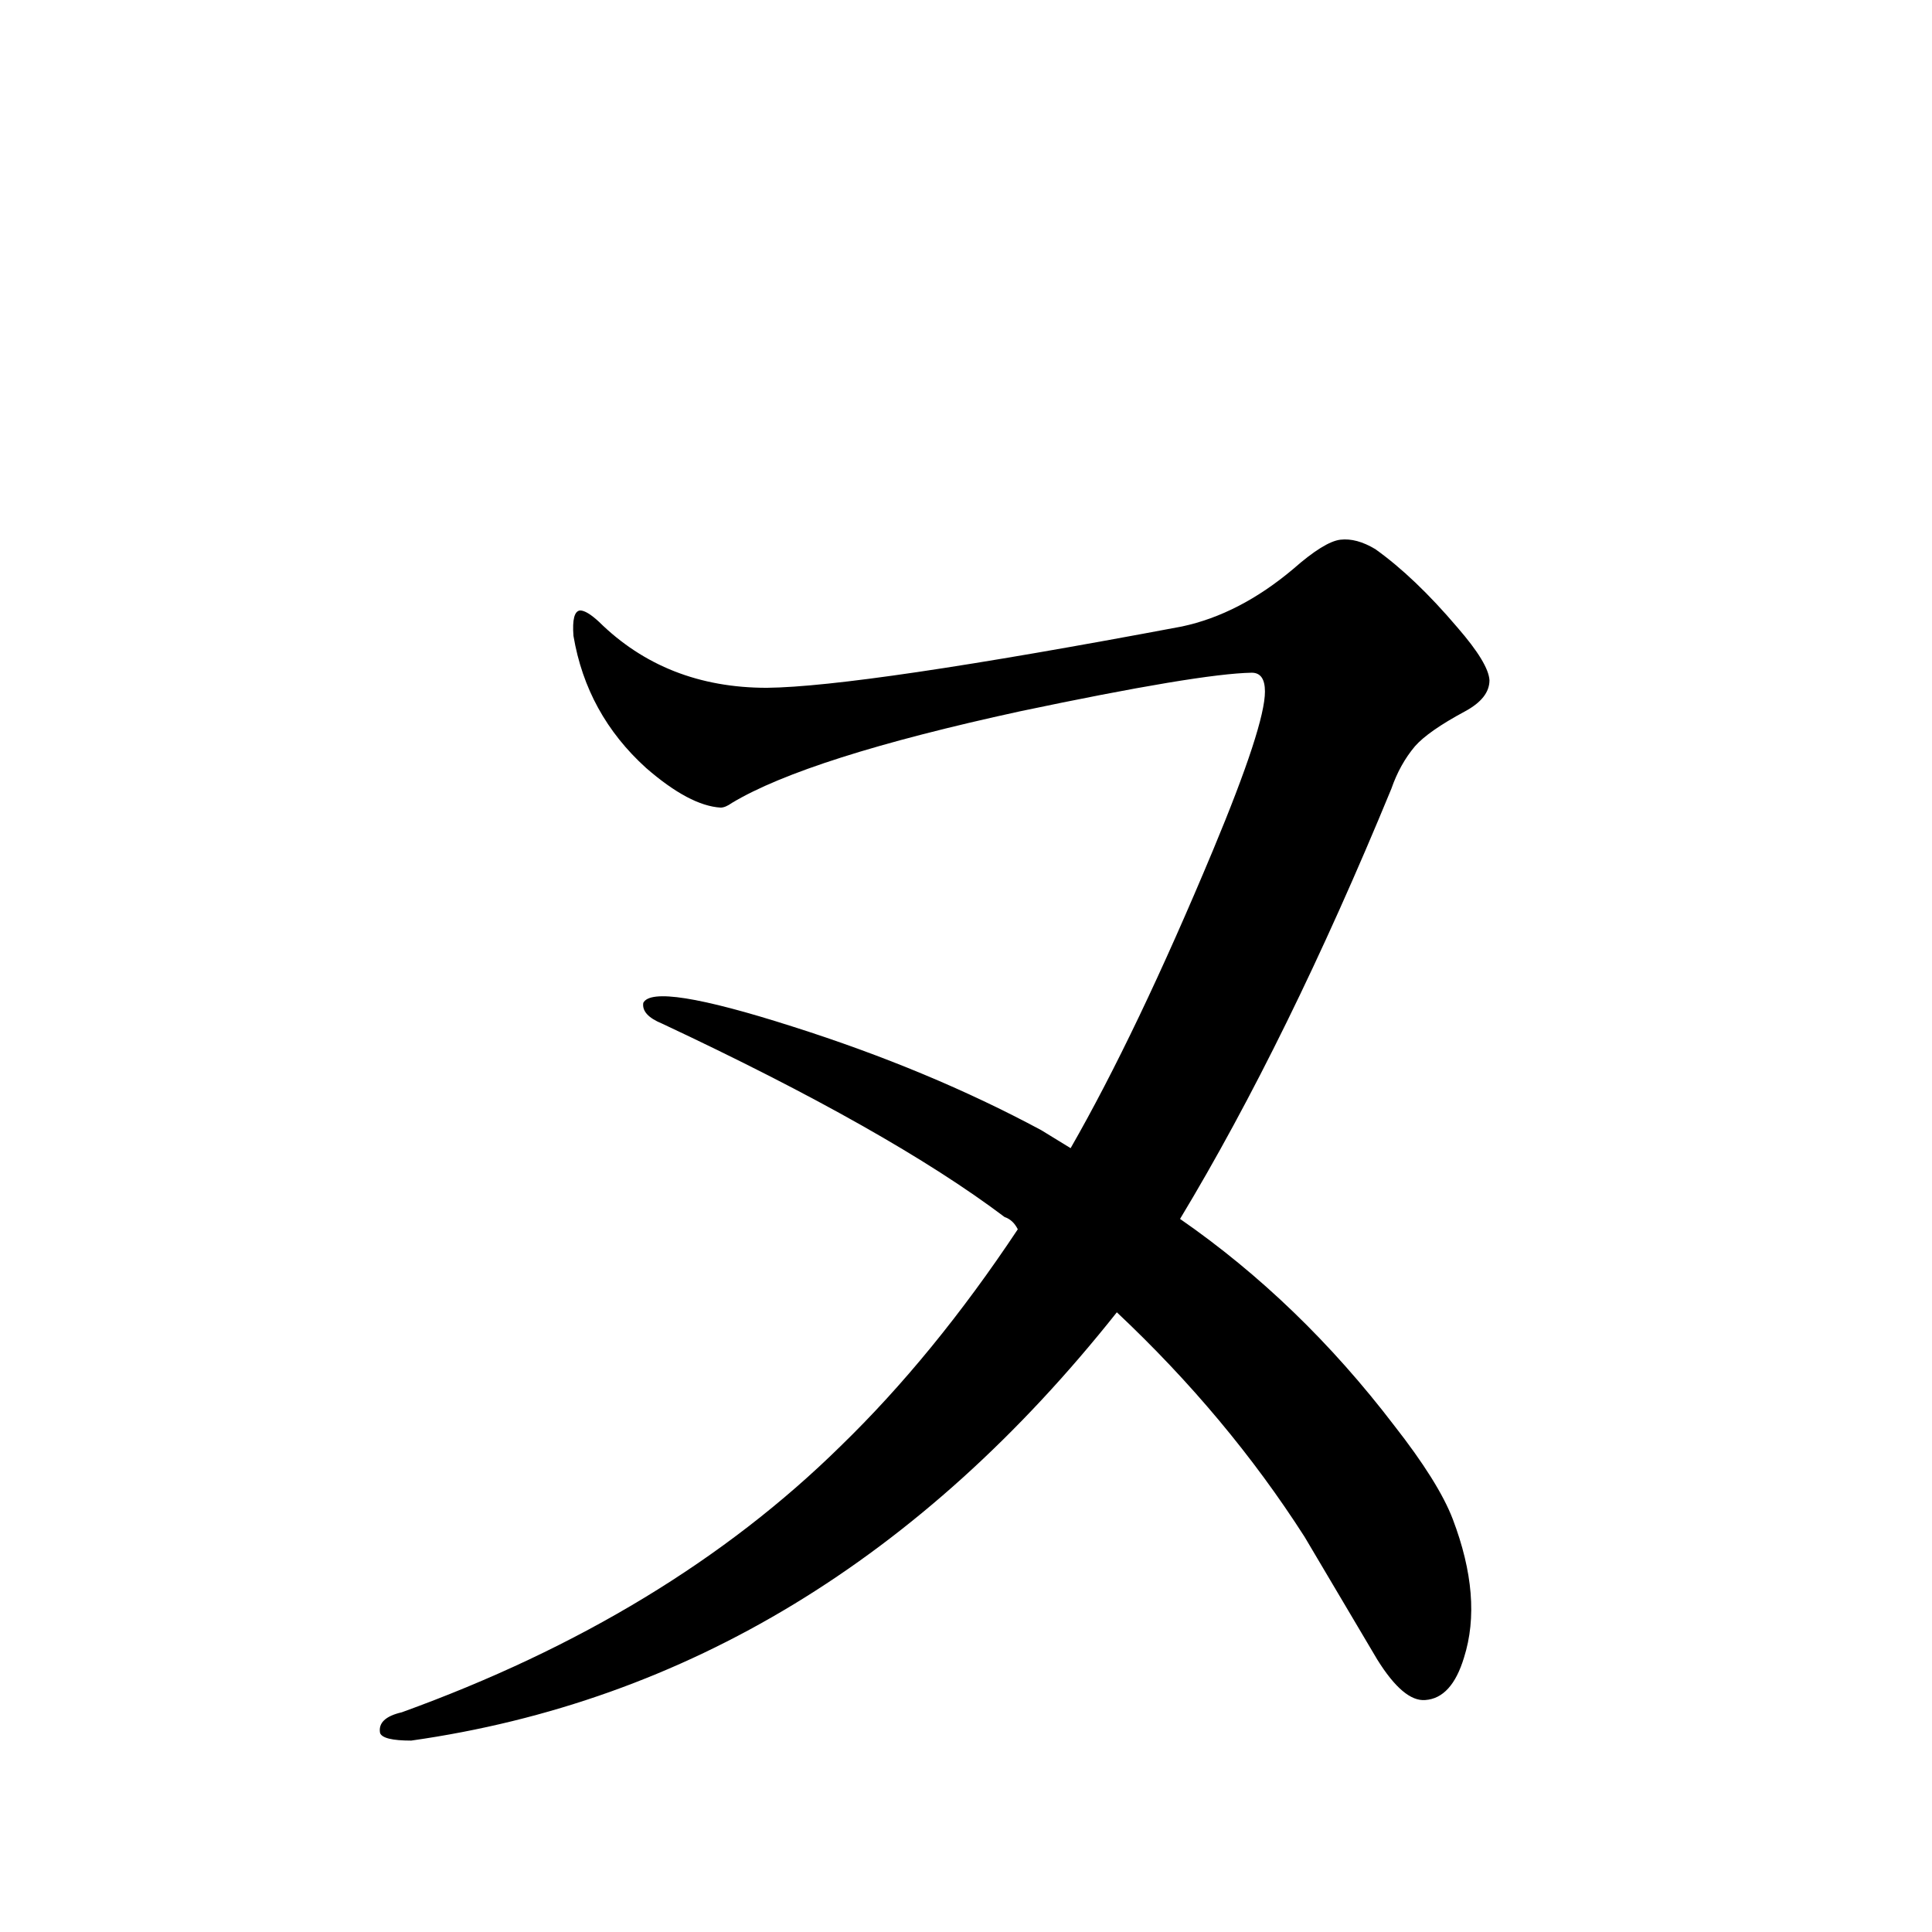 <?xml version="1.0" encoding="UTF-8" standalone="no"?>
<svg xmlns:svg="http://www.w3.org/2000/svg" xmlns="http://www.w3.org/2000/svg"
version="1.1" width="100%" height="100%" viewBox="0 -410 2048 2048"
id="uni31F4.svg"><defs id="defs1" />
<g id="g1">
<path id="undefined" d="M435.9,1435.1Q405.9,1435.1,402.9,1427.1Q399.9,1411.1,425.9,1405.1Q707.9,1303.1,890.9,1123.1Q989.9,1027.1,1078.9,893.1Q1073.9,883.1,1064.9,880.1Q942.9,788.1,701.9,675.1Q679.9,666.1,681.9,653.1Q692.9,631.1,839.9,678.1Q984.9,724.1,1103.9,788.1L1134.9,807.1Q1204.9,685.1,1285.9,491.1Q1340.9,359.1,1340.9,323.1Q1340.9,303.1,1326.9,303.1Q1270.9,304.1,1080.9,344.1Q855.9,393.1,775.9,441.1Q768.9,446.1,763.9,446.1Q730.9,444.1,684.9,404.1Q621.9,347.1,607.9,264.1Q605.9,238.1,614.9,237.1Q621.9,237.1,634.9,249.1Q705.9,319.1,812.9,319.1Q912.9,318.1,1252.9,254.1Q1313.9,241.1,1370.9,193.1Q1403.9,164.1,1420.9,162.1Q1437.9,160.1,1457.9,172.1Q1499.9,202.1,1544.9,255.1Q1577.9,293.1,1578.9,311.1Q1578.9,330.1,1552.9,344.1Q1513.9,365.1,1499.9,381.1Q1483.9,400.1,1474.9,426.1Q1364.9,693.1,1250.9,882.1Q1377.9,970.1,1477.9,1101.1Q1524.9,1161.1,1539.9,1200.1Q1571.9,1284.1,1551.9,1347.1Q1538.9,1390.1,1510.9,1392.1Q1487.9,1394.1,1459.9,1349.1L1382.9,1219.1Q1300.9,1091.1,1183.9,981.1Q872.9,1373.1,435.9,1435.1Z"/>
</g>
</svg>
